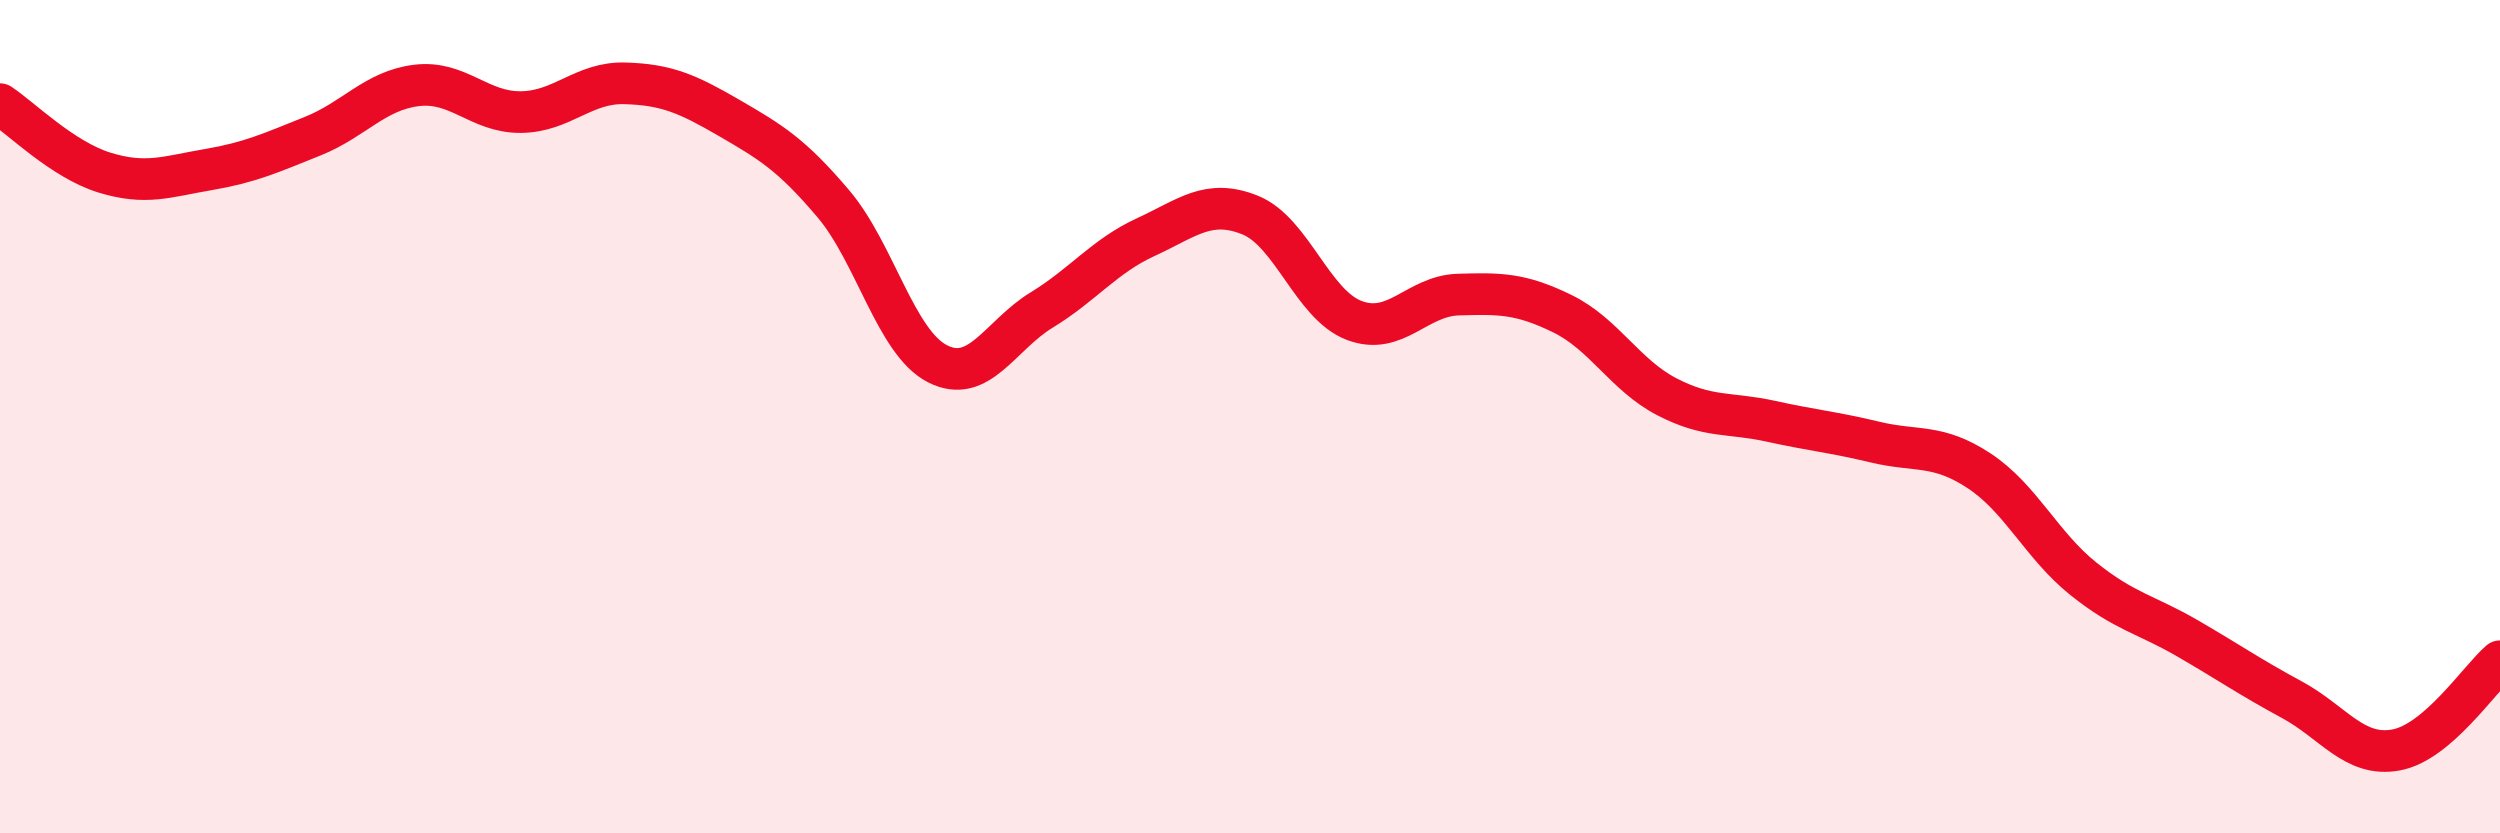 
    <svg width="60" height="20" viewBox="0 0 60 20" xmlns="http://www.w3.org/2000/svg">
      <path
        d="M 0,2.5 C 0.5,2.83 1.5,3.83 2.5,4.14 C 3.5,4.45 4,4.24 5,4.07 C 6,3.9 6.5,3.67 7.5,3.27 C 8.5,2.87 9,2.17 10,2.05 C 11,1.93 11.5,2.7 12.5,2.69 C 13.5,2.68 14,1.97 15,2 C 16,2.03 16.5,2.25 17.5,2.83 C 18.5,3.41 19,3.71 20,4.89 C 21,6.07 21.5,8.22 22.5,8.73 C 23.5,9.24 24,8.05 25,7.44 C 26,6.83 26.5,6.15 27.5,5.69 C 28.5,5.23 29,4.76 30,5.16 C 31,5.56 31.5,7.31 32.5,7.69 C 33.5,8.07 34,7.1 35,7.07 C 36,7.04 36.5,7.04 37.5,7.53 C 38.5,8.02 39,9 40,9.52 C 41,10.04 41.5,9.89 42.5,10.11 C 43.5,10.33 44,10.37 45,10.61 C 46,10.85 46.5,10.64 47.5,11.3 C 48.5,11.96 49,13.09 50,13.89 C 51,14.69 51.5,14.74 52.5,15.32 C 53.5,15.9 54,16.25 55,16.79 C 56,17.33 56.5,18.18 57.5,18 C 58.5,17.82 59.5,16.3 60,15.87L60 20L0 20Z"
        fill="#EB0A25"
        opacity="0.1"
        stroke-linecap="round"
        stroke-linejoin="round"
      />
      <path
        d="M 0,2.5 C 0.5,2.83 1.5,3.83 2.5,4.14 C 3.5,4.45 4,4.24 5,4.07 C 6,3.9 6.5,3.67 7.5,3.27 C 8.5,2.87 9,2.17 10,2.05 C 11,1.93 11.5,2.7 12.5,2.69 C 13.5,2.68 14,1.97 15,2 C 16,2.03 16.5,2.25 17.5,2.83 C 18.5,3.41 19,3.71 20,4.89 C 21,6.07 21.5,8.22 22.5,8.73 C 23.5,9.24 24,8.05 25,7.44 C 26,6.83 26.5,6.15 27.5,5.69 C 28.5,5.23 29,4.76 30,5.16 C 31,5.56 31.5,7.31 32.5,7.69 C 33.5,8.07 34,7.1 35,7.07 C 36,7.04 36.5,7.04 37.5,7.53 C 38.5,8.02 39,9 40,9.52 C 41,10.04 41.5,9.89 42.5,10.11 C 43.5,10.33 44,10.37 45,10.61 C 46,10.85 46.5,10.64 47.5,11.3 C 48.5,11.96 49,13.09 50,13.89 C 51,14.69 51.5,14.74 52.5,15.32 C 53.5,15.9 54,16.25 55,16.79 C 56,17.33 56.5,18.18 57.5,18 C 58.5,17.82 59.5,16.3 60,15.87"
        stroke="#EB0A25"
        stroke-width="1"
        fill="none"
        stroke-linecap="round"
        stroke-linejoin="round"
      />
    </svg>
  